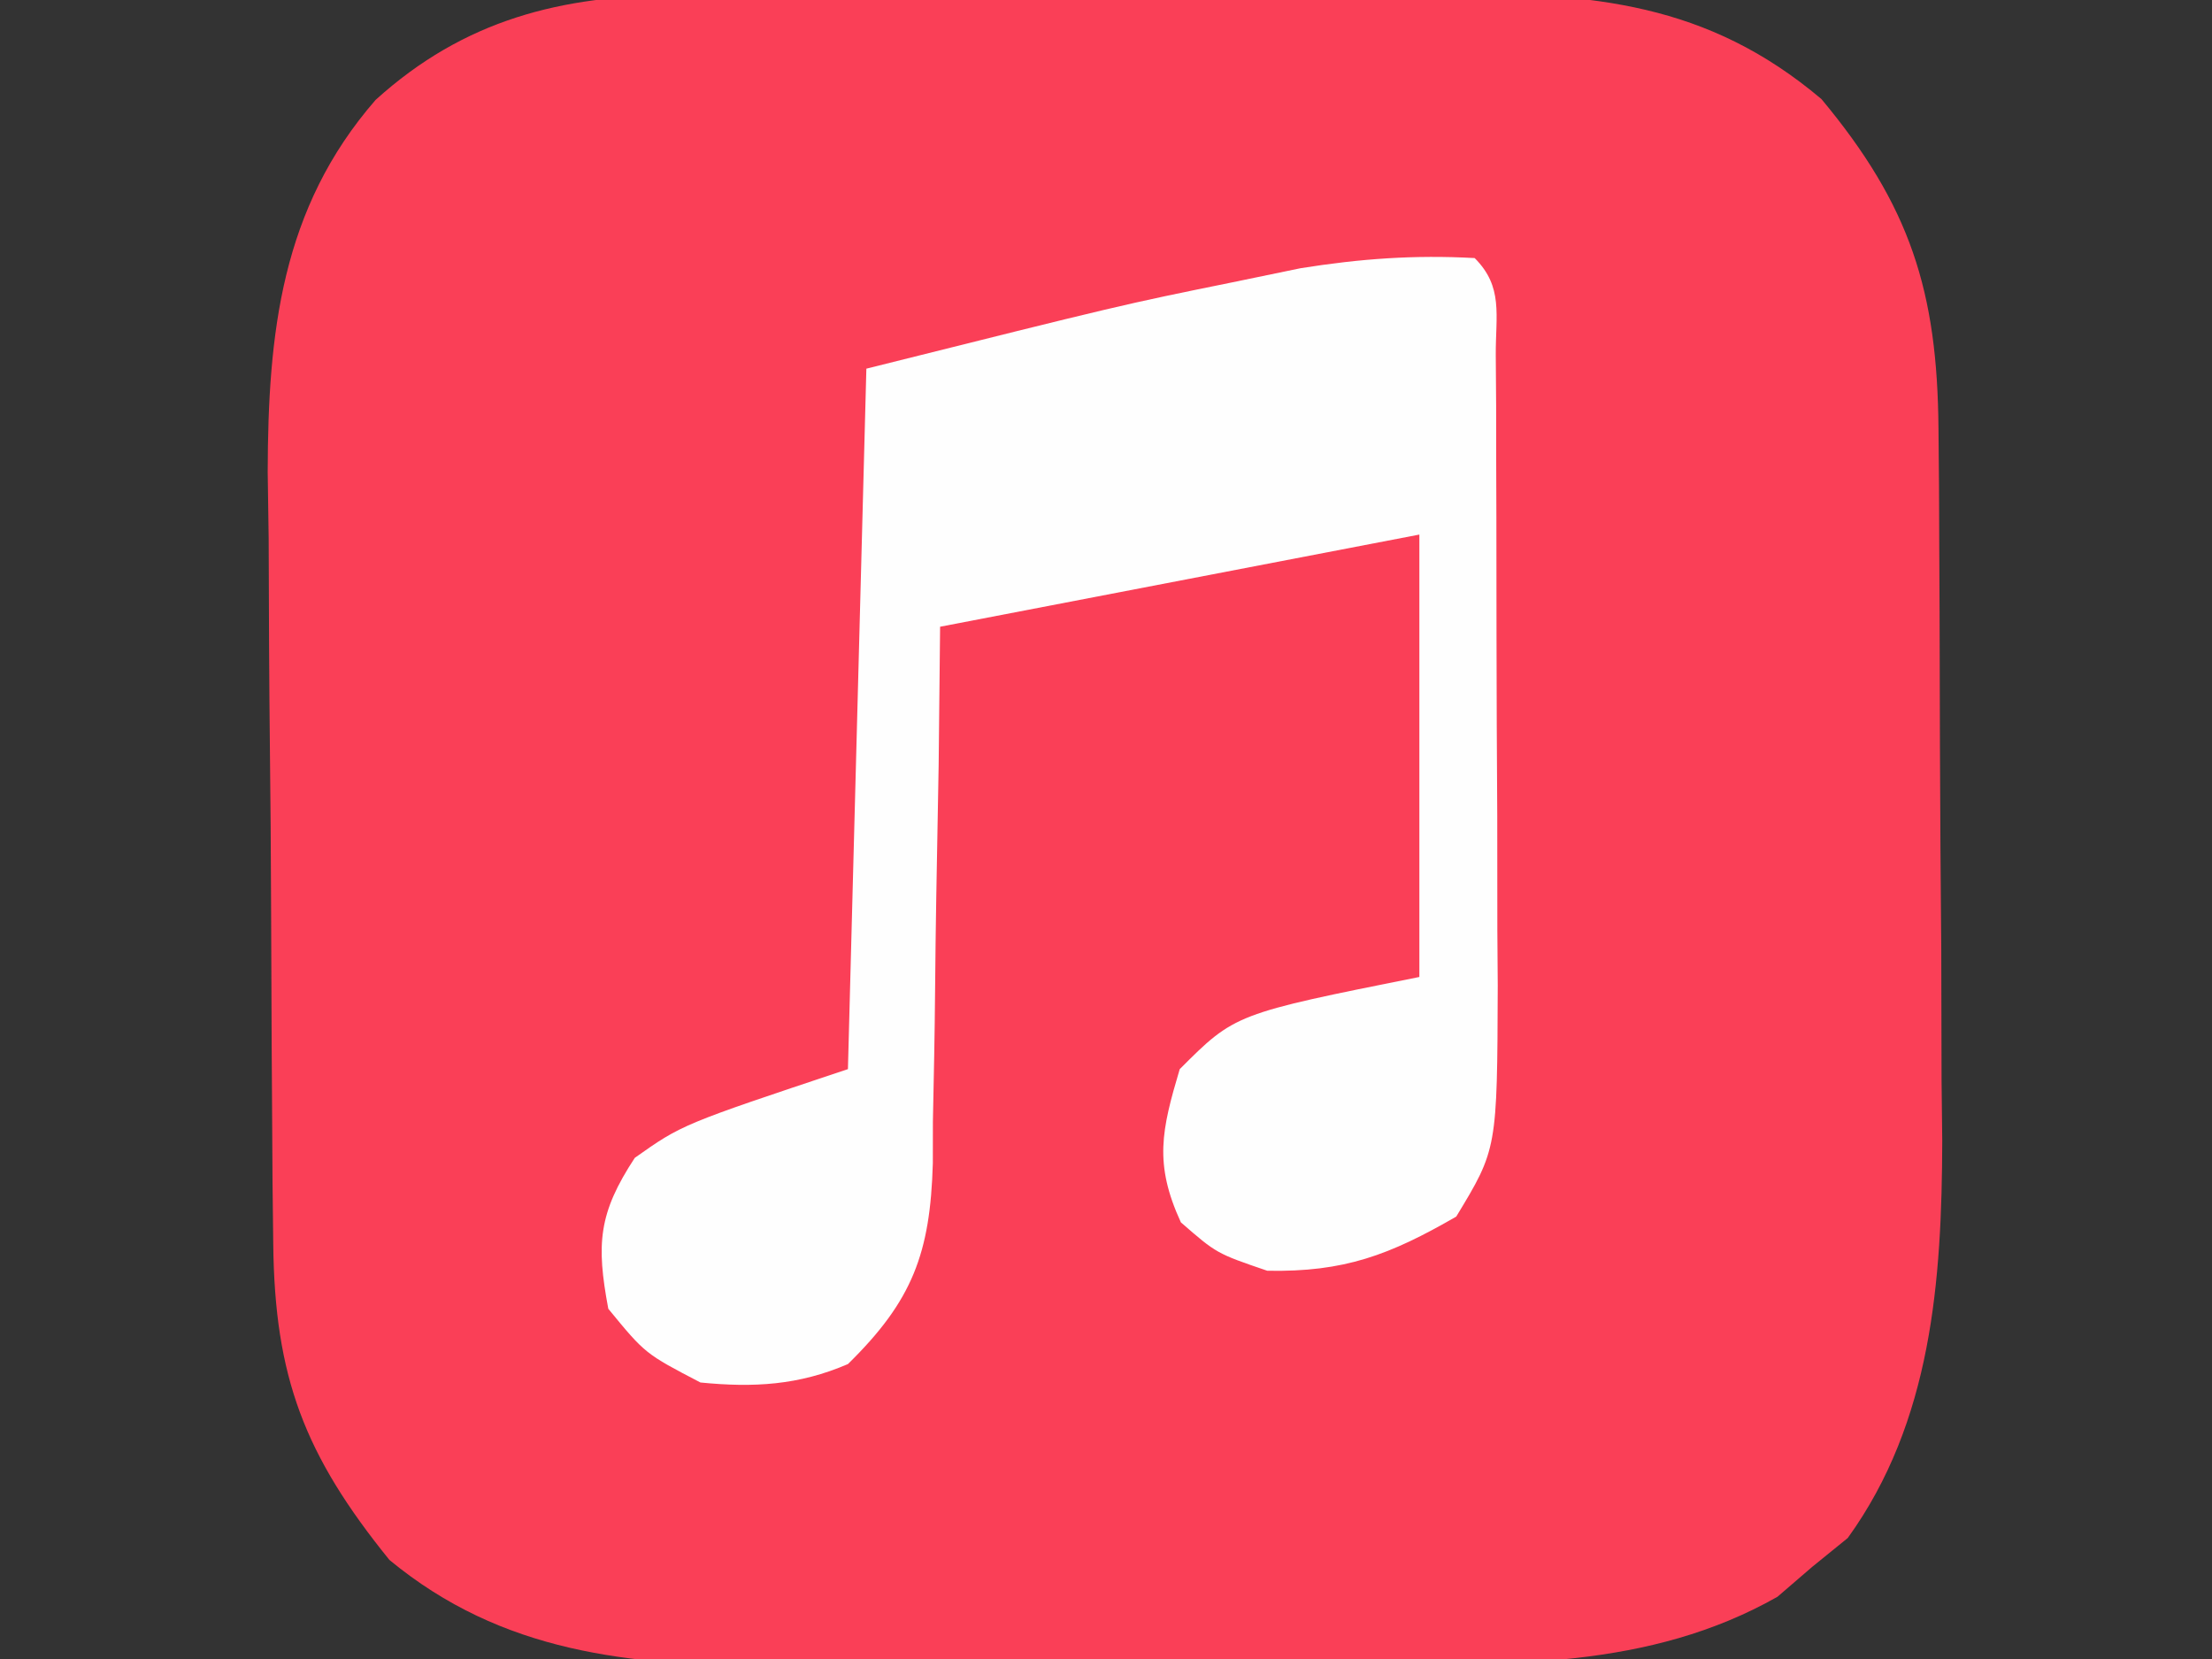 <?xml version="1.0" encoding="UTF-8"?>
<svg version="1.1" xmlns="http://www.w3.org/2000/svg" width="120" height="90">
<rect width="100%" height="100%" fill="#333333" stroke="none"/>
<path d="M0 0 C1.115 -0.01 2.23 -0.019 3.379 -0.029 C4.569 -0.028 5.76 -0.027 6.987 -0.026 C8.225 -0.03 9.462 -0.035 10.737 -0.039 C14.019 -0.046 17.3 -0.043 20.582 -0.038 C23.902 -0.038 27.222 -0.066 30.542 -0.087 C33.086 -0.089 35.63 -0.09 38.174 -0.089 C39.361 -0.098 40.548 -0.107 41.77 -0.117 C49.619 -0.073 55.815 0.405 62.026 5.65 C66.847 11.435 68.318 16.08 68.375 23.549 C68.384 24.577 68.394 25.606 68.404 26.665 C68.408 27.767 68.412 28.87 68.417 30.005 C68.422 31.151 68.428 32.296 68.434 33.477 C68.443 35.9 68.45 38.323 68.454 40.747 C68.463 44.431 68.494 48.115 68.526 51.8 C68.532 54.16 68.538 56.52 68.542 58.88 C68.554 59.972 68.566 61.064 68.579 62.189 C68.557 69.75 68.008 77.408 63.452 83.712 C62.816 84.228 62.181 84.743 61.526 85.275 C60.903 85.811 60.281 86.347 59.639 86.9 C52.665 90.853 44.94 90.582 37.155 90.575 C35.439 90.582 35.439 90.582 33.689 90.588 C31.279 90.594 28.87 90.595 26.46 90.59 C22.791 90.587 19.123 90.611 15.454 90.636 C13.104 90.638 10.754 90.639 8.405 90.638 C7.317 90.647 6.229 90.656 5.109 90.666 C-2.641 90.619 -9.532 89.963 -15.662 84.9 C-20.268 79.209 -21.89 74.991 -21.964 67.731 C-21.976 66.619 -21.989 65.507 -22.003 64.362 C-22.01 63.164 -22.017 61.966 -22.025 60.732 C-22.033 59.494 -22.041 58.255 -22.049 56.98 C-22.063 54.358 -22.074 51.736 -22.082 49.114 C-22.091 46.438 -22.111 43.763 -22.143 41.087 C-22.186 37.218 -22.202 33.35 -22.212 29.482 C-22.23 28.294 -22.247 27.106 -22.265 25.882 C-22.246 18.349 -21.534 11.578 -16.41 5.694 C-11.596 1.335 -6.345 0.03 0 0 Z " fill="#FA3F57" transform="translate(36.787,-0.275)"/>
<path d="M0 0 C1.562 1.562 1.135 3.085 1.145 5.257 C1.152 6.162 1.158 7.066 1.165 7.998 C1.166 8.984 1.167 9.969 1.168 10.984 C1.173 12.496 1.173 12.496 1.178 14.038 C1.183 16.177 1.185 18.315 1.185 20.454 C1.187 23.722 1.206 26.99 1.225 30.258 C1.228 32.333 1.23 34.409 1.23 36.484 C1.238 37.462 1.245 38.439 1.252 39.446 C1.222 48.336 1.222 48.336 -1 52 C-4.611 54.083 -7.069 55.018 -11.25 54.938 C-14 54 -14 54 -15.938 52.312 C-17.401 49.127 -16.989 47.321 -16 44 C-13 41 -13 41 -3 39 C-3 31.08 -3 23.16 -3 15 C-15.87 17.475 -15.87 17.475 -29 20 C-29.026 22.469 -29.052 24.937 -29.078 27.48 C-29.117 29.88 -29.162 32.279 -29.208 34.679 C-29.236 36.342 -29.257 38.006 -29.271 39.669 C-29.292 42.065 -29.339 44.46 -29.391 46.855 C-29.392 47.965 -29.392 47.965 -29.394 49.097 C-29.532 53.993 -30.499 56.567 -34 60 C-36.669 61.151 -39.116 61.286 -42 61 C-45 59.438 -45 59.438 -47 57 C-47.66 53.479 -47.536 51.816 -45.562 48.812 C-43 47 -43 47 -34 44 C-33.67 31.46 -33.34 18.92 -33 6 C-19.138 2.534 -19.138 2.534 -13.125 1.312 C-11.304 0.935 -11.304 0.935 -9.445 0.551 C-6.211 0.034 -3.267 -0.18 0 0 Z " fill="#FEFEFE" transform="translate(80,14)"/>
</svg>

